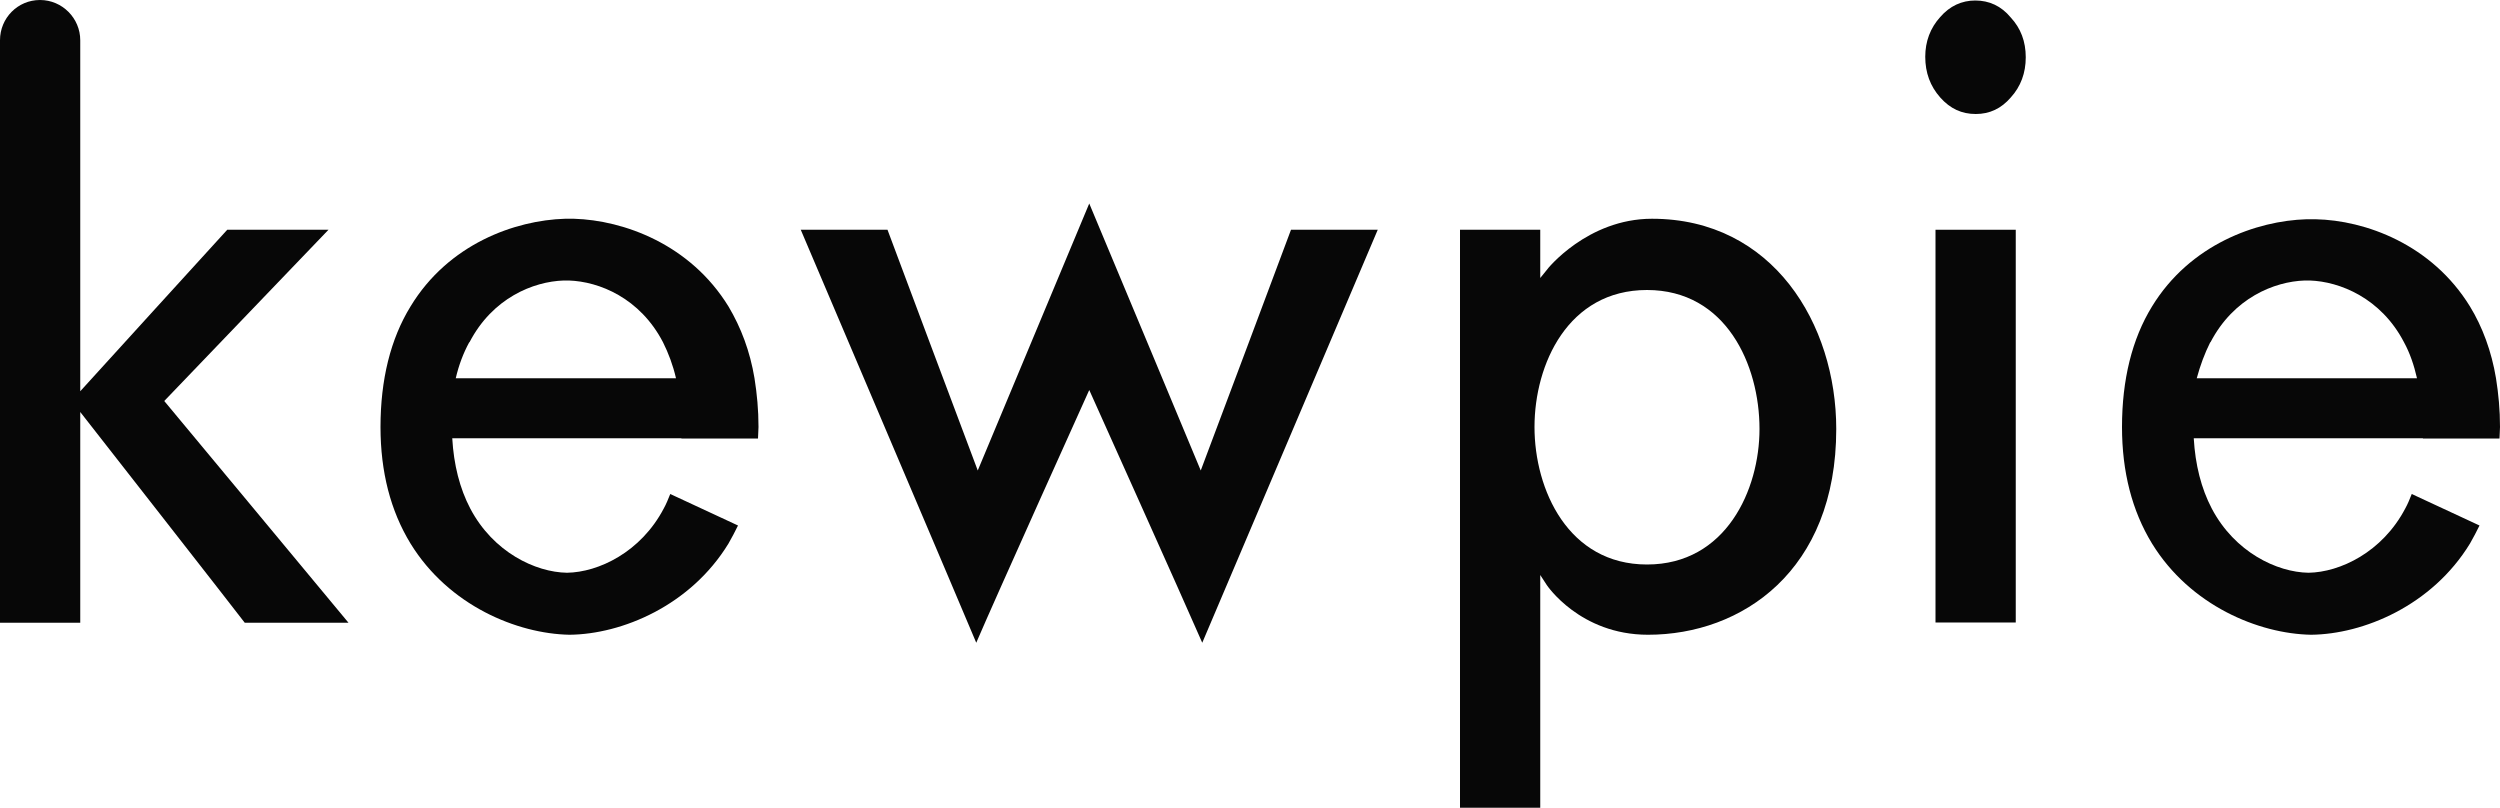 <?xml version="1.0" encoding="UTF-8"?><svg id="Layer_2" xmlns="http://www.w3.org/2000/svg" viewBox="0 0 100 32.31"><defs><style>.cls-1{fill:#070707;}</style></defs><g id="Layer_1-2"><path class="cls-1" d="M79.01.02c-.54,0-1.02.22-1.4.66-.4.44-.6.98-.6,1.59,0,.64.2,1.18.6,1.63s.86.66,1.42.66,1.02-.22,1.4-.66c.4-.44.6-.98.6-1.61s-.2-1.16-.6-1.59c-.38-.46-.86-.68-1.42-.68"/><rect class="cls-1" x="77.42" y="9.19" width="3.21" height="15.71"/><path class="cls-1" d="M13.14,9.19h-4.05c-.08.08-5.88,6.46-5.88,6.46V1.61c0-.88-.72-1.61-1.61-1.61S0,.72,0,1.61v23.3h3.21v-8.43s6.5,8.31,6.58,8.43h4.15c-.36-.44-7.37-8.87-7.37-8.87,0,0,6.12-6.38,6.56-6.84"/><path class="cls-1" d="M66.08,8.75c-2.59,0-4.21,2.03-4.21,2.05l-.26.32v-1.93h-3.21v23.12h3.21v-9.31l.26.4s1.32,1.99,4.05,1.99c3.75,0,7.53-2.55,7.53-8.23,0-4.19-2.53-8.41-7.37-8.41M65.88,22.58c-3.15,0-4.5-2.99-4.5-5.5s1.34-5.48,4.5-5.48,4.5,2.99,4.5,5.56c0,2.43-1.34,5.42-4.5,5.42"/><path class="cls-1" d="M51.64,9.19c-.06.18-3.37,8.99-3.37,8.99l-.24.64s-3.73-8.95-4.46-10.68c-.72,1.73-4.46,10.68-4.46,10.68l-.24-.64s-3.31-8.81-3.37-8.99h-3.47c.16.38,6.78,15.93,7.02,16.52.72-1.69,4.52-10.11,4.52-10.11,0,0,3.79,8.43,4.52,10.11.24-.58,6.86-16.13,7.02-16.52h-3.47Z"/><path class="cls-1" d="M96.91,17.54h3.07c0-.14.02-.3.02-.46,0-.68-.06-1.32-.16-1.95-.18-1.08-.54-2.05-1.04-2.87-1.53-2.49-4.19-3.45-6.18-3.49h-.36c-1.99.06-4.66,1-6.18,3.49-.8,1.3-1.2,2.93-1.2,4.82,0,1.79.4,3.35,1.2,4.66,1.53,2.49,4.27,3.61,6.36,3.65,2.09-.02,4.84-1.16,6.36-3.65.14-.24.26-.48.38-.72l-2.71-1.26c-.08.2-.16.4-.26.58-.92,1.75-2.61,2.55-3.87,2.57-1.26-.02-2.95-.82-3.87-2.57-.42-.8-.66-1.75-.72-2.81h9.17v.02ZM88.42,13.69c.92-1.77,2.55-2.43,3.77-2.47h.2c1.2.04,2.85.7,3.77,2.47.24.44.4.92.52,1.44h-8.81c.14-.52.32-1,.54-1.44"/><path class="cls-1" d="M27.25,17.54h3.07c0-.14.02-.3.02-.46,0-.68-.06-1.32-.16-1.95-.18-1.08-.54-2.03-1.04-2.87-1.53-2.49-4.19-3.45-6.18-3.51h-.36c-1.99.06-4.66,1-6.18,3.51-.8,1.3-1.2,2.93-1.2,4.82,0,1.79.4,3.35,1.2,4.66,1.53,2.49,4.27,3.61,6.36,3.65,2.09-.02,4.84-1.16,6.36-3.65.14-.24.26-.48.38-.72l-2.71-1.26c-.08.2-.16.4-.26.58-.92,1.75-2.61,2.55-3.87,2.57-1.26-.02-2.95-.82-3.87-2.57-.42-.8-.66-1.75-.72-2.81h9.17v.02ZM18.78,13.69c.92-1.77,2.55-2.43,3.77-2.47h.2c1.22.04,2.85.7,3.77,2.47.22.44.4.92.52,1.44h-8.81c.12-.52.3-1,.54-1.44"/></g></svg>